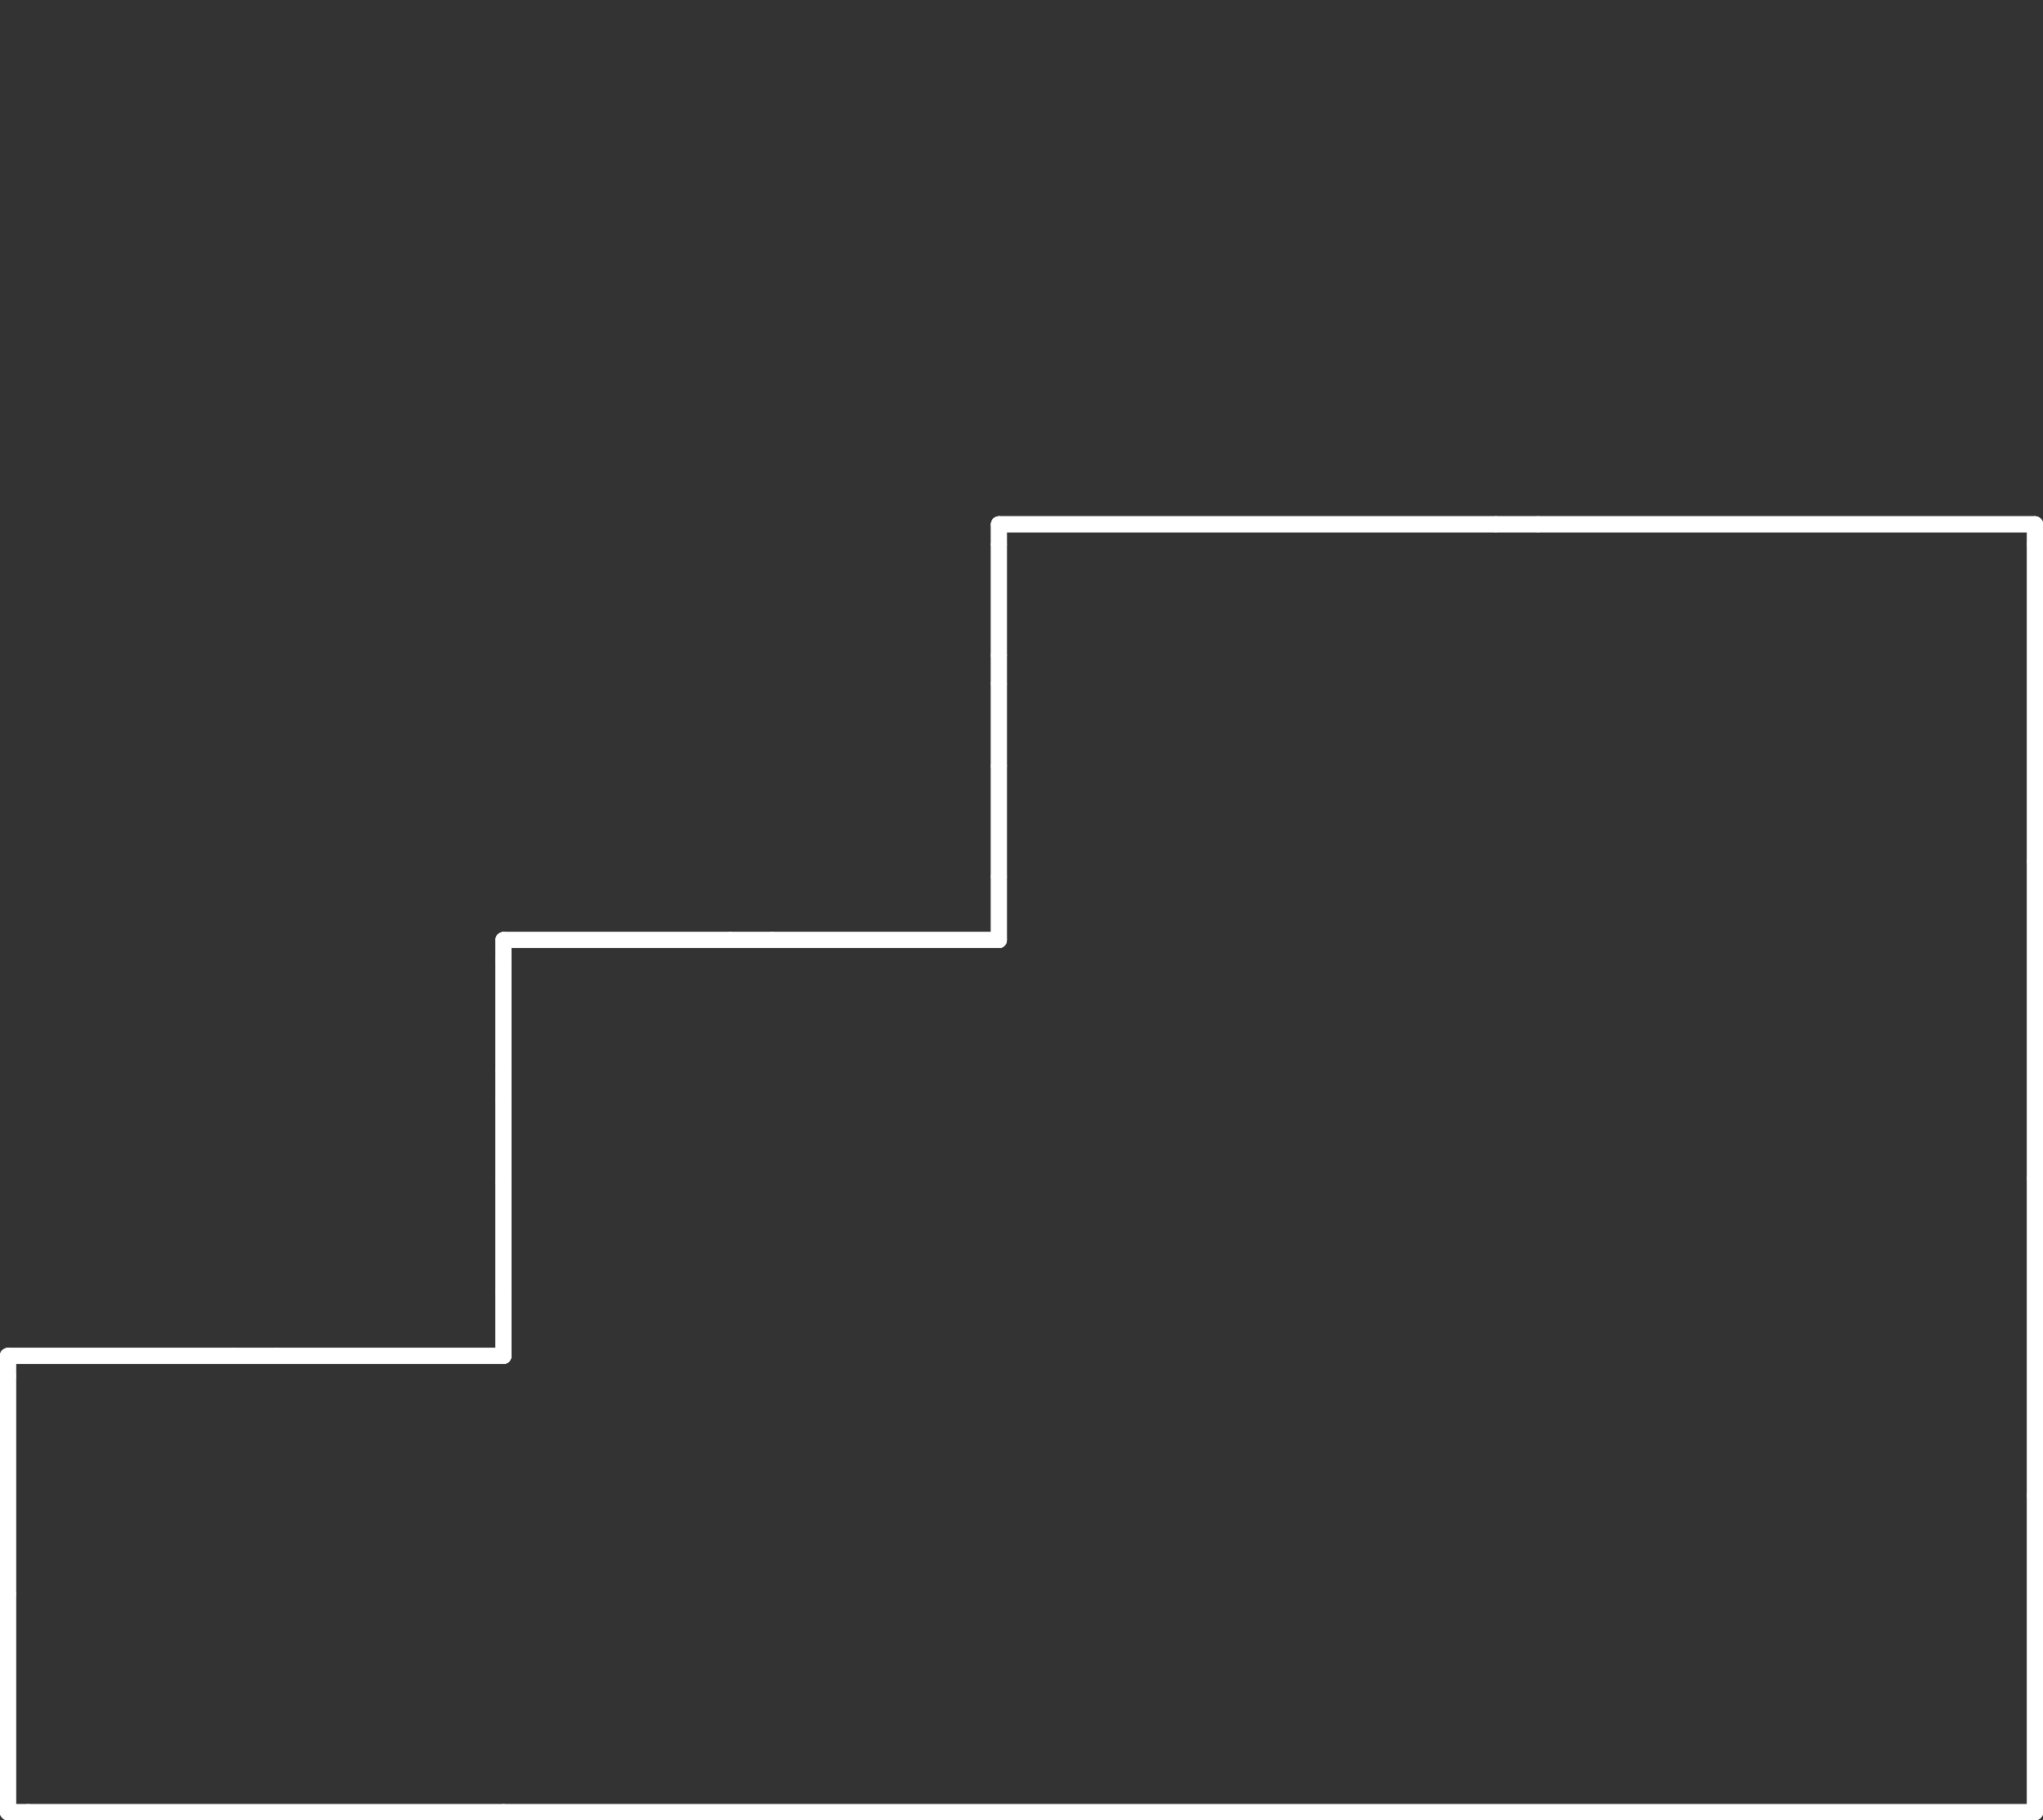<svg xmlns="http://www.w3.org/2000/svg" viewBox="0 0 128.56 114.53"><rect x="0" y="0" width="128.56" height="114.53" fill="#333333" stroke="none"/><defs><style>.cls-1,.cls-2{fill:none;}.cls-1{stroke:#fff;stroke-linecap:round;stroke-linejoin:round;}</style></defs><title>new-40</title><g id="Layer_2" data-name="Layer 2"><g id="Make2D::Visible::Curves::Default"><polygon class="cls-1" points="0.5 114.03 0.5 85.32 31.68 85.32 31.68 59.15 62.86 59.15 62.86 32.99 128.06 32.99 128.06 114.03 0.5 114.03"/><line class="cls-1" x1="94.13" y1="32.99" x2="62.86" y2="32.99"/><line class="cls-1" x1="31.68" y1="85.32" x2="31.68" y2="81.31"/><line class="cls-1" x1="62.86" y1="32.99" x2="62.86" y2="34.26"/><line class="cls-1" x1="128.06" y1="32.99" x2="96.79" y2="32.99"/><line class="cls-1" x1="128.06" y1="34.26" x2="128.06" y2="32.99"/><line class="cls-1" x1="0.5" y1="114.03" x2="0.5" y2="100.31"/><line class="cls-1" x1="1.78" y1="114.03" x2="0.5" y2="114.03"/><line class="cls-1" x1="128.06" y1="94.09" x2="128.06" y2="74.15"/><line class="cls-1" x1="128.06" y1="54.21" x2="128.06" y2="34.26"/><line class="cls-1" x1="14.76" y1="85.32" x2="0.5" y2="85.32"/><line class="cls-1" x1="62.86" y1="59.15" x2="62.86" y2="55.15"/><line class="cls-1" x1="0.5" y1="85.32" x2="0.5" y2="86.59"/><line class="cls-1" x1="31.68" y1="85.32" x2="17.42" y2="85.32"/><line class="cls-1" x1="31.68" y1="74.35" x2="31.68" y2="69.19"/><line class="cls-1" x1="62.86" y1="48.19" x2="62.86" y2="43.02"/><line class="cls-1" x1="45.94" y1="59.15" x2="48.6" y2="59.15"/><line class="cls-1" x1="31.68" y1="69.19" x2="31.68" y2="67.39"/><line class="cls-1" x1="14.76" y1="85.32" x2="17.42" y2="85.32"/><line class="cls-1" x1="0.5" y1="100.31" x2="0.5" y2="86.59"/><line class="cls-1" x1="31.68" y1="114.03" x2="1.78" y2="114.03"/><line class="cls-1" x1="128.06" y1="114.03" x2="31.68" y2="114.03"/><line class="cls-1" x1="128.06" y1="94.09" x2="128.06" y2="114.03"/><line class="cls-1" x1="128.06" y1="54.21" x2="128.06" y2="74.15"/><line class="cls-1" x1="94.13" y1="32.99" x2="96.79" y2="32.99"/><line class="cls-1" x1="62.86" y1="43.02" x2="62.86" y2="41.23"/><line class="cls-1" x1="45.94" y1="59.15" x2="31.68" y2="59.15"/><line class="cls-1" x1="31.68" y1="59.15" x2="31.68" y2="60.43"/><line class="cls-1" x1="62.86" y1="59.15" x2="48.6" y2="59.15"/><line class="cls-1" x1="62.86" y1="55.15" x2="62.86" y2="48.19"/><line class="cls-1" x1="62.86" y1="41.23" x2="62.86" y2="34.26"/><line class="cls-1" x1="31.68" y1="81.31" x2="31.68" y2="74.35"/><line class="cls-1" x1="31.68" y1="67.39" x2="31.68" y2="60.43"/><line class="cls-1" x1="31.68" y1="67.39" x2="31.68" y2="60.43"/><line class="cls-1" x1="31.68" y1="81.31" x2="31.68" y2="74.35"/><line class="cls-1" x1="62.86" y1="41.23" x2="62.86" y2="34.26"/><line class="cls-1" x1="62.86" y1="55.15" x2="62.86" y2="48.19"/><line class="cls-1" x1="62.86" y1="59.15" x2="48.6" y2="59.15"/><line class="cls-1" x1="31.68" y1="59.15" x2="31.68" y2="60.43"/><line class="cls-1" x1="45.94" y1="59.15" x2="31.68" y2="59.15"/><line class="cls-1" x1="62.86" y1="43.02" x2="62.86" y2="41.23"/><line class="cls-1" x1="94.13" y1="32.99" x2="96.79" y2="32.99"/><line class="cls-1" x1="128.06" y1="54.21" x2="128.06" y2="74.15"/><line class="cls-1" x1="128.06" y1="94.09" x2="128.06" y2="114.03"/><line class="cls-1" x1="128.06" y1="114.03" x2="31.68" y2="114.03"/><line class="cls-1" x1="31.68" y1="114.03" x2="1.78" y2="114.03"/><line class="cls-1" x1="0.5" y1="100.31" x2="0.5" y2="86.59"/><line class="cls-1" x1="14.76" y1="85.32" x2="17.42" y2="85.32"/><line class="cls-1" x1="31.68" y1="69.19" x2="31.68" y2="67.39"/><line class="cls-1" x1="45.94" y1="59.15" x2="48.6" y2="59.15"/><line class="cls-1" x1="62.86" y1="48.19" x2="62.86" y2="43.02"/><line class="cls-1" x1="31.68" y1="74.35" x2="31.68" y2="69.19"/><line class="cls-1" x1="31.68" y1="85.32" x2="17.42" y2="85.32"/><line class="cls-1" x1="0.5" y1="85.32" x2="0.5" y2="86.59"/><line class="cls-1" x1="14.76" y1="85.32" x2="0.5" y2="85.32"/><line class="cls-1" x1="62.86" y1="59.15" x2="62.86" y2="55.15"/><line class="cls-1" x1="128.06" y1="54.21" x2="128.06" y2="34.26"/><line class="cls-1" x1="128.06" y1="94.09" x2="128.06" y2="74.15"/><line class="cls-1" x1="1.78" y1="114.03" x2="0.5" y2="114.03"/><line class="cls-1" x1="0.5" y1="114.03" x2="0.5" y2="100.31"/><line class="cls-1" x1="128.06" y1="34.26" x2="128.06" y2="32.99"/><line class="cls-1" x1="128.06" y1="32.99" x2="96.79" y2="32.99"/><line class="cls-1" x1="62.86" y1="32.99" x2="62.86" y2="34.26"/><line class="cls-1" x1="94.13" y1="32.99" x2="62.86" y2="32.99"/><line class="cls-1" x1="31.68" y1="85.32" x2="31.68" y2="81.31"/></g><g id="height_hack" data-name="height hack"><line class="cls-2" x1="73.4" x2="73.4" y2="114.03"/></g></g></svg>